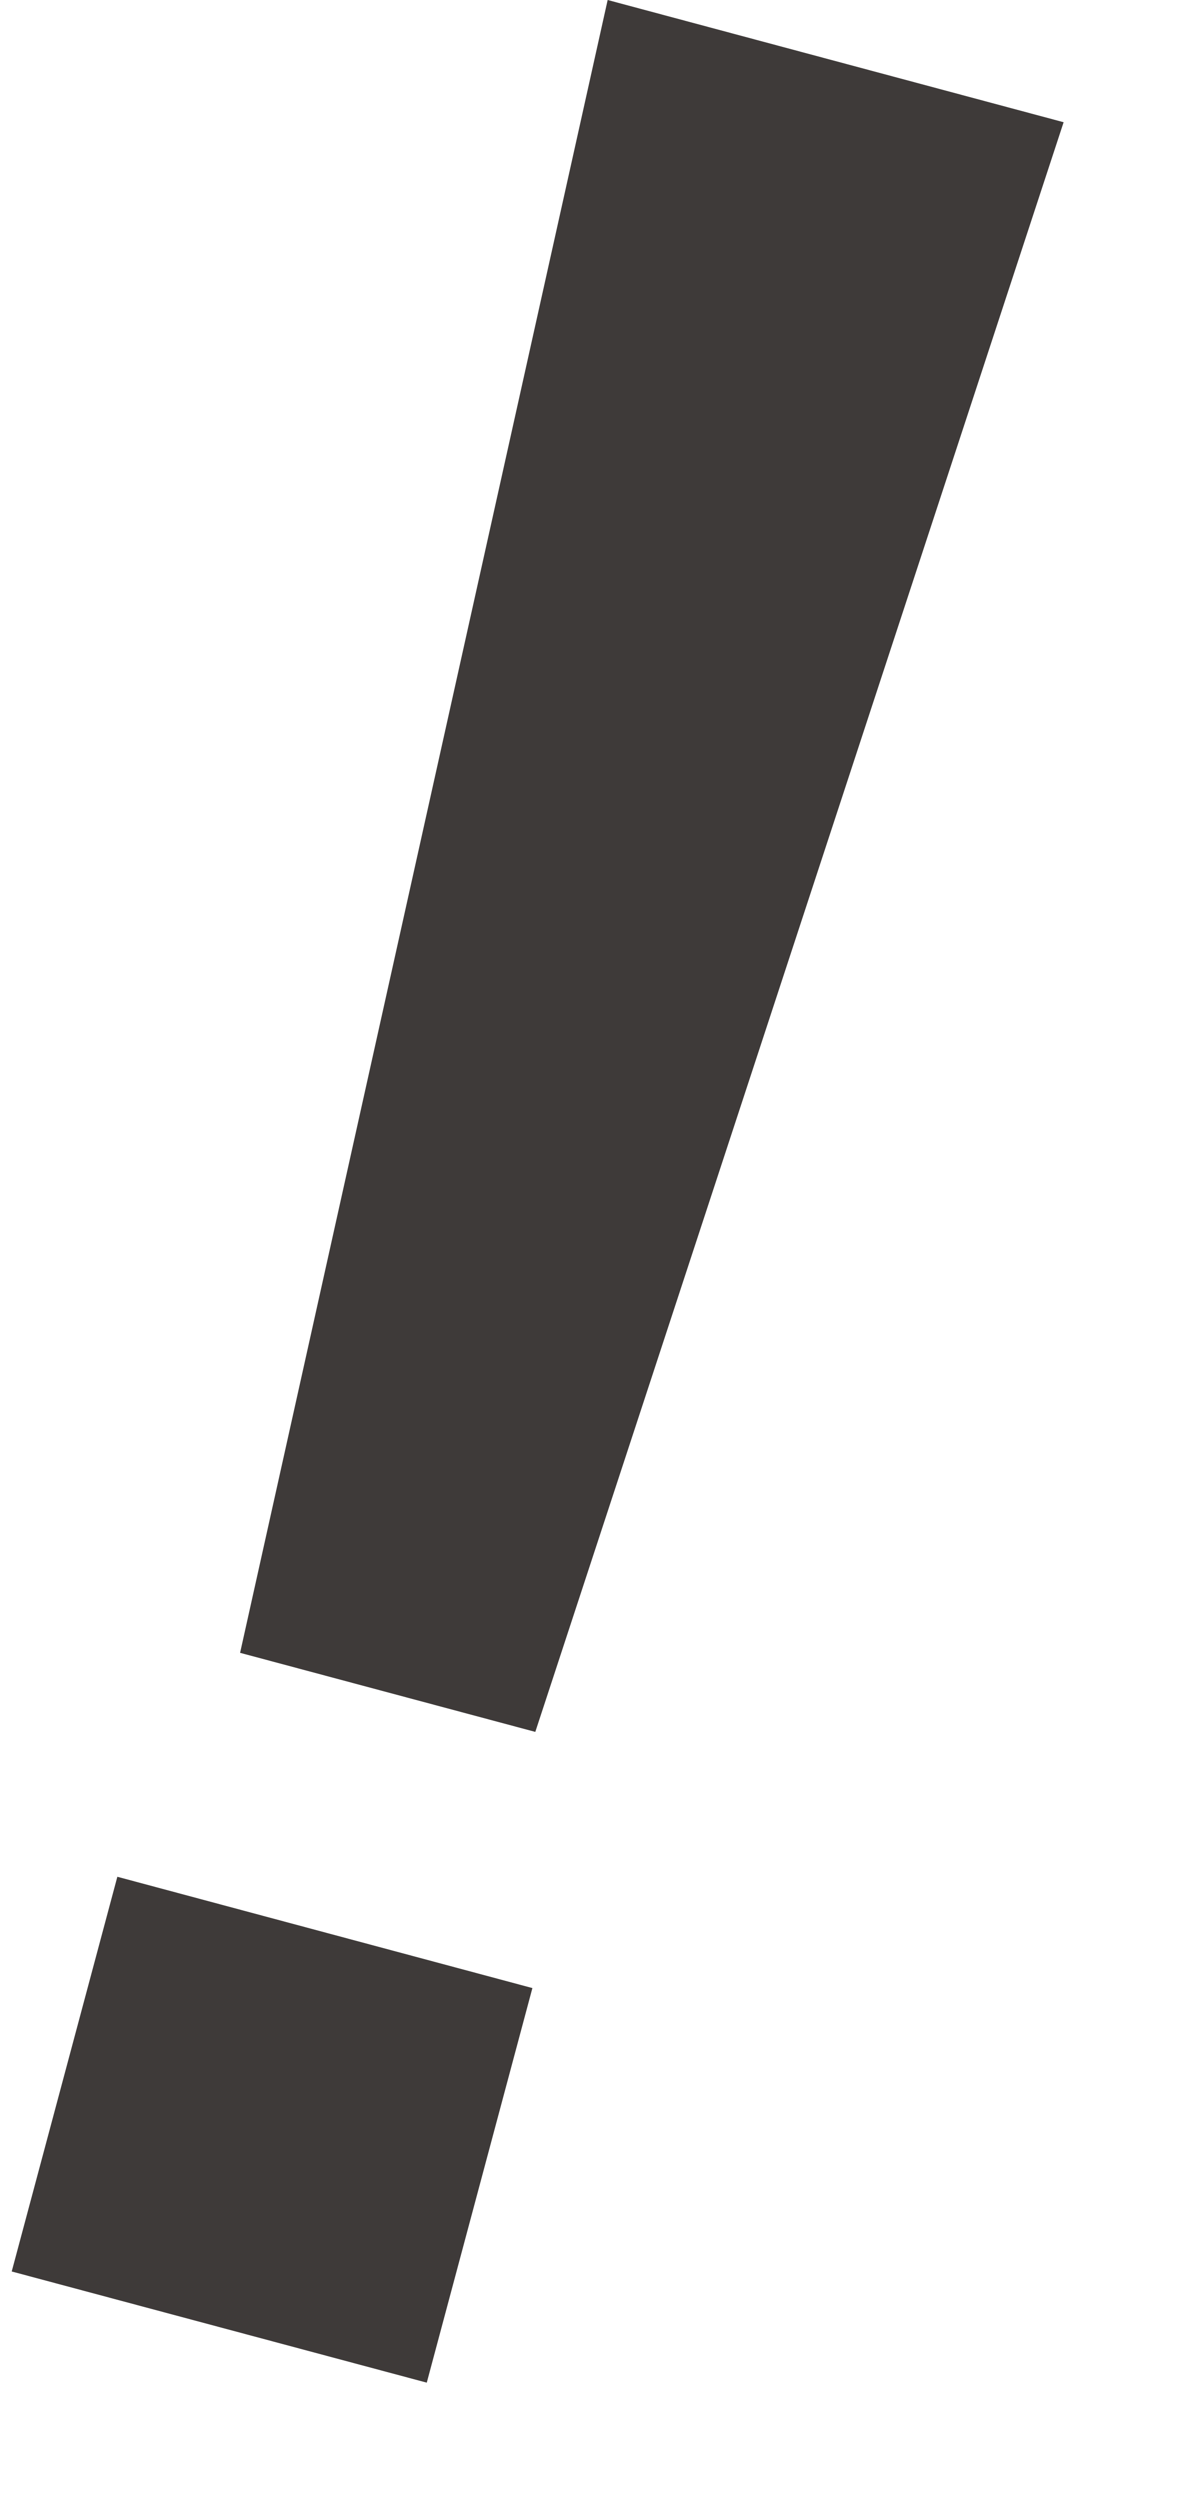 <svg width="9" height="19" viewBox="0 0 9 19" fill="none" xmlns="http://www.w3.org/2000/svg">
<path d="M8.085 0.929L4.069 13.163L1.825 12.562L4.619 -3.06647e-05L8.085 0.929ZM4.047 15.11L3.244 18.109L0.089 17.264L0.892 14.264L4.047 15.11Z" fill="#3E3A39"/>
</svg>
